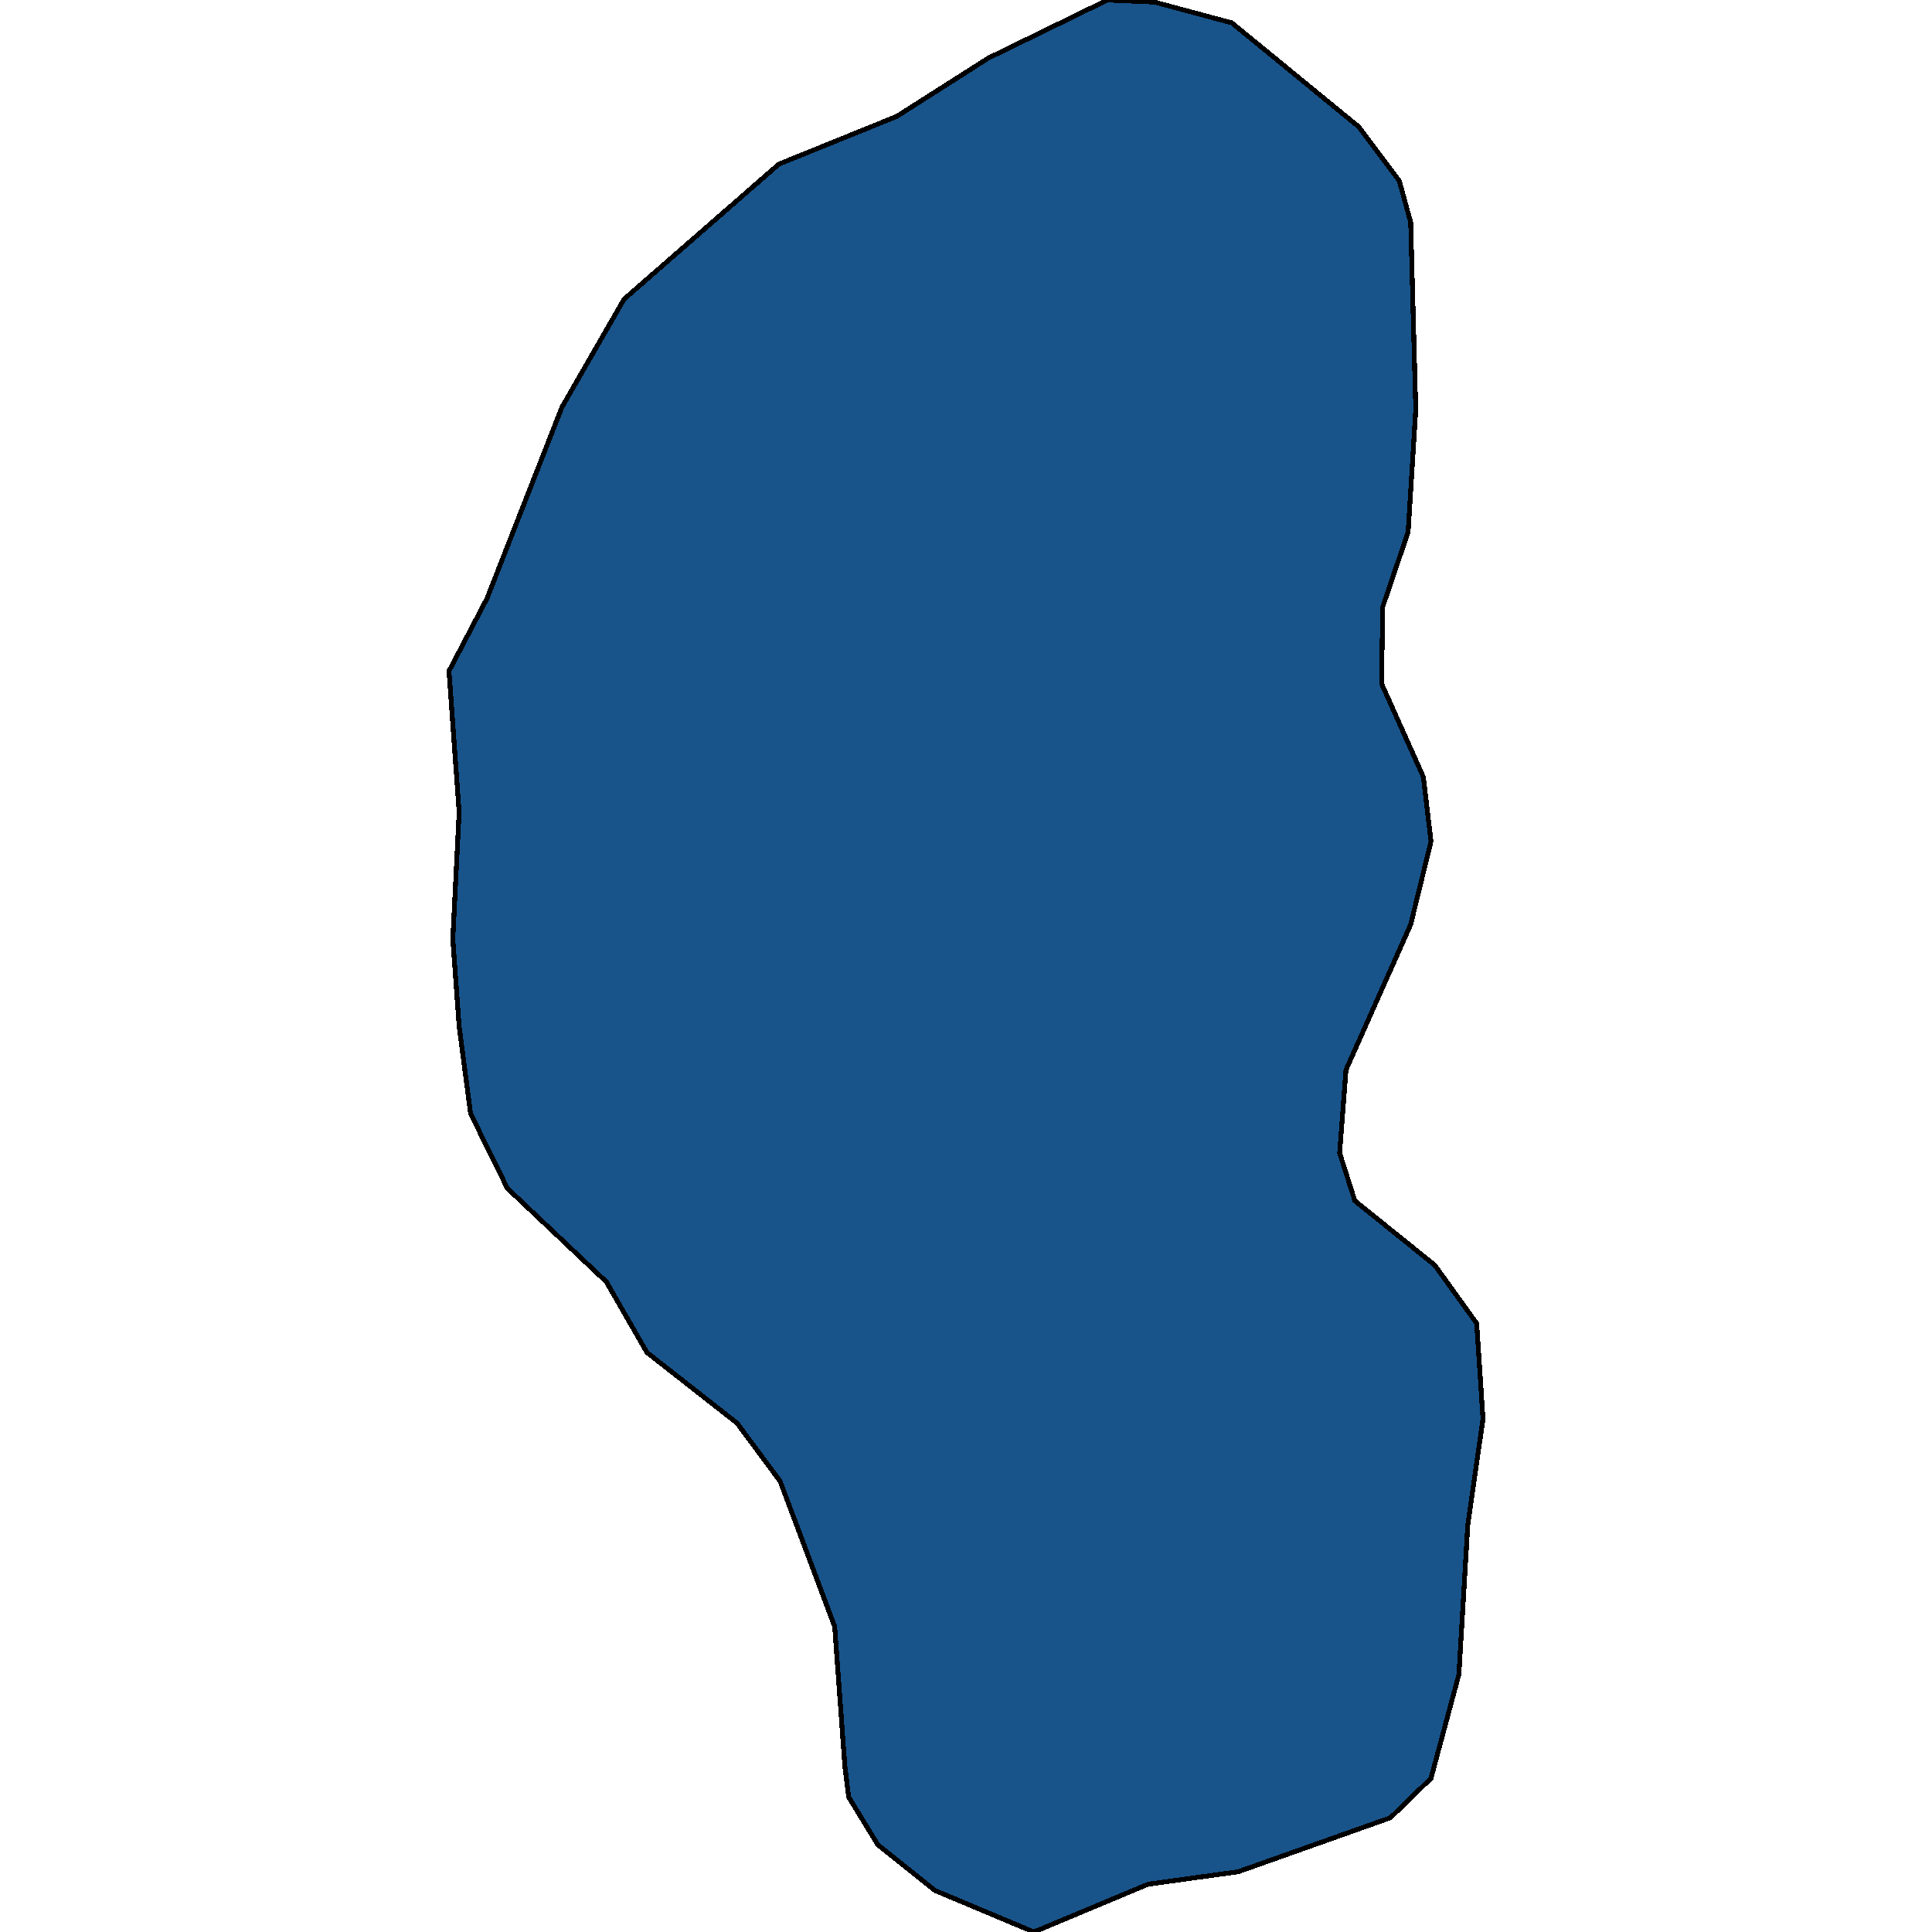 <svg xmlns="http://www.w3.org/2000/svg" width="400" height="400"><path style="stroke: black; fill: #18548a; shape-rendering: crispEdges; stroke-width: 1px;" d="M95.061,212.484L93.748,194.419L95.061,168.182L92.96,138.934L100.84,123.88L116.338,84.308L129.209,61.941L161.255,33.982L185.684,24.088L204.597,12.044L229.288,0L239.007,0.43L255.03,4.732L281.298,26.239L289.704,37.423L292.068,46.026L293.118,84.738L291.542,110.116L286.289,125.6L286.026,141.515L294.694,160.87L296.271,174.204L292.068,191.408L278.671,221.516L277.358,238.72L280.51,248.612L297.059,261.945L305.727,273.988L307.04,293.772L303.888,315.706L302.049,346.672L296.271,368.175L287.865,376.346L256.344,387.528L237.694,390.109L214.053,400L193.564,391.399L181.744,381.937L175.703,372.046L174.915,365.595L172.813,336.78L161.518,306.674L152.587,294.632L133.937,280.009L125.532,265.386L105.043,246.031L97.425,230.548Z"></path></svg>